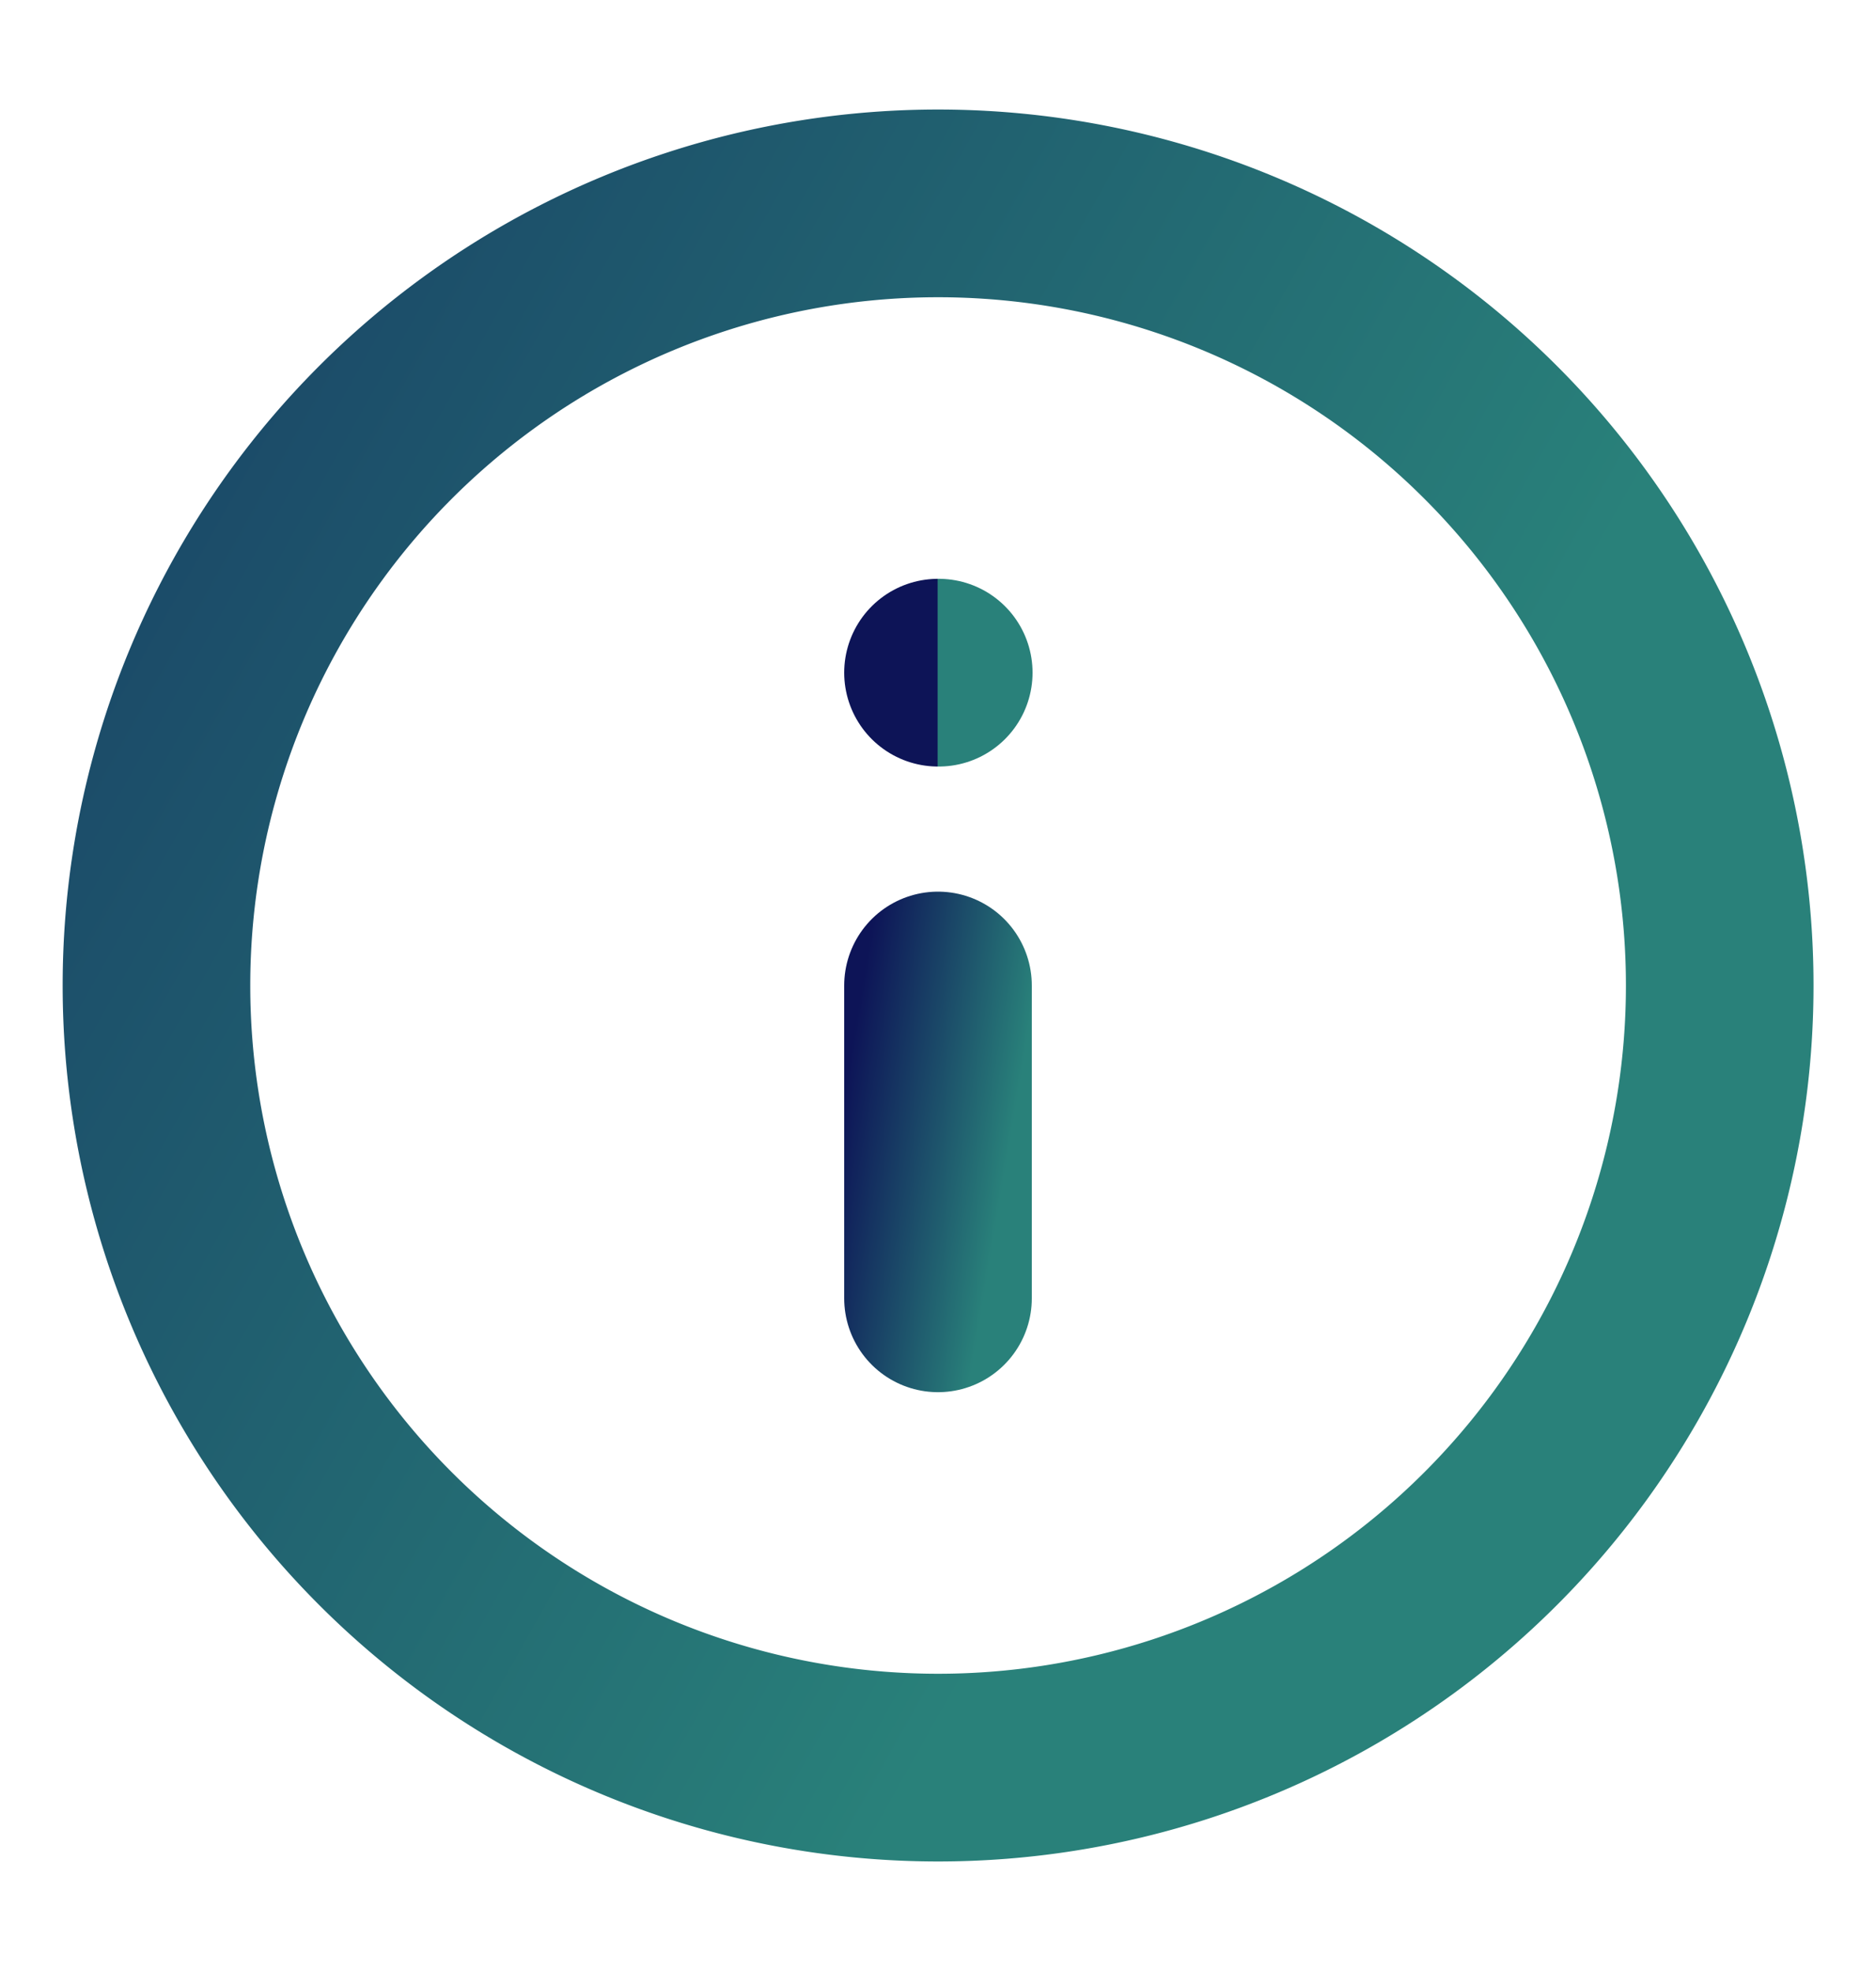 <svg width="20" height="21" fill="none" xmlns="http://www.w3.org/2000/svg"><g stroke-width="2" stroke-linecap="round" stroke-linejoin="round"><path d="M10.001 2.167a8.333 8.333 0 110 16.666 8.333 8.333 0 010-16.666z" stroke="url(#paint0_linear_3191_67396)"/><path d="M10 13.833V10.5" stroke="url(#paint1_linear_3191_67396)"/><path d="M10 7.167h.008" stroke="url(#paint2_linear_3191_67396)"/></g><defs><linearGradient id="paint0_linear_3191_67396" x1="9.152" y1="20.037" x2="-14.428" y2="6.756" gradientUnits="userSpaceOnUse"><stop stop-color="#29817A"/><stop offset="1" stop-color="#0D1457"/></linearGradient><linearGradient id="paint1_linear_3191_67396" x1="10.449" y1="14.074" x2="8.637" y2="13.768" gradientUnits="userSpaceOnUse"><stop stop-color="#29817A"/><stop offset="1" stop-color="#0D1457"/></linearGradient><linearGradient id="paint2_linear_3191_67396" x1="10.004" y1="7.239" x2="9.988" y2="7.239" gradientUnits="userSpaceOnUse"><stop stop-color="#29817A"/><stop offset="1" stop-color="#0D1457"/></linearGradient></defs></svg>